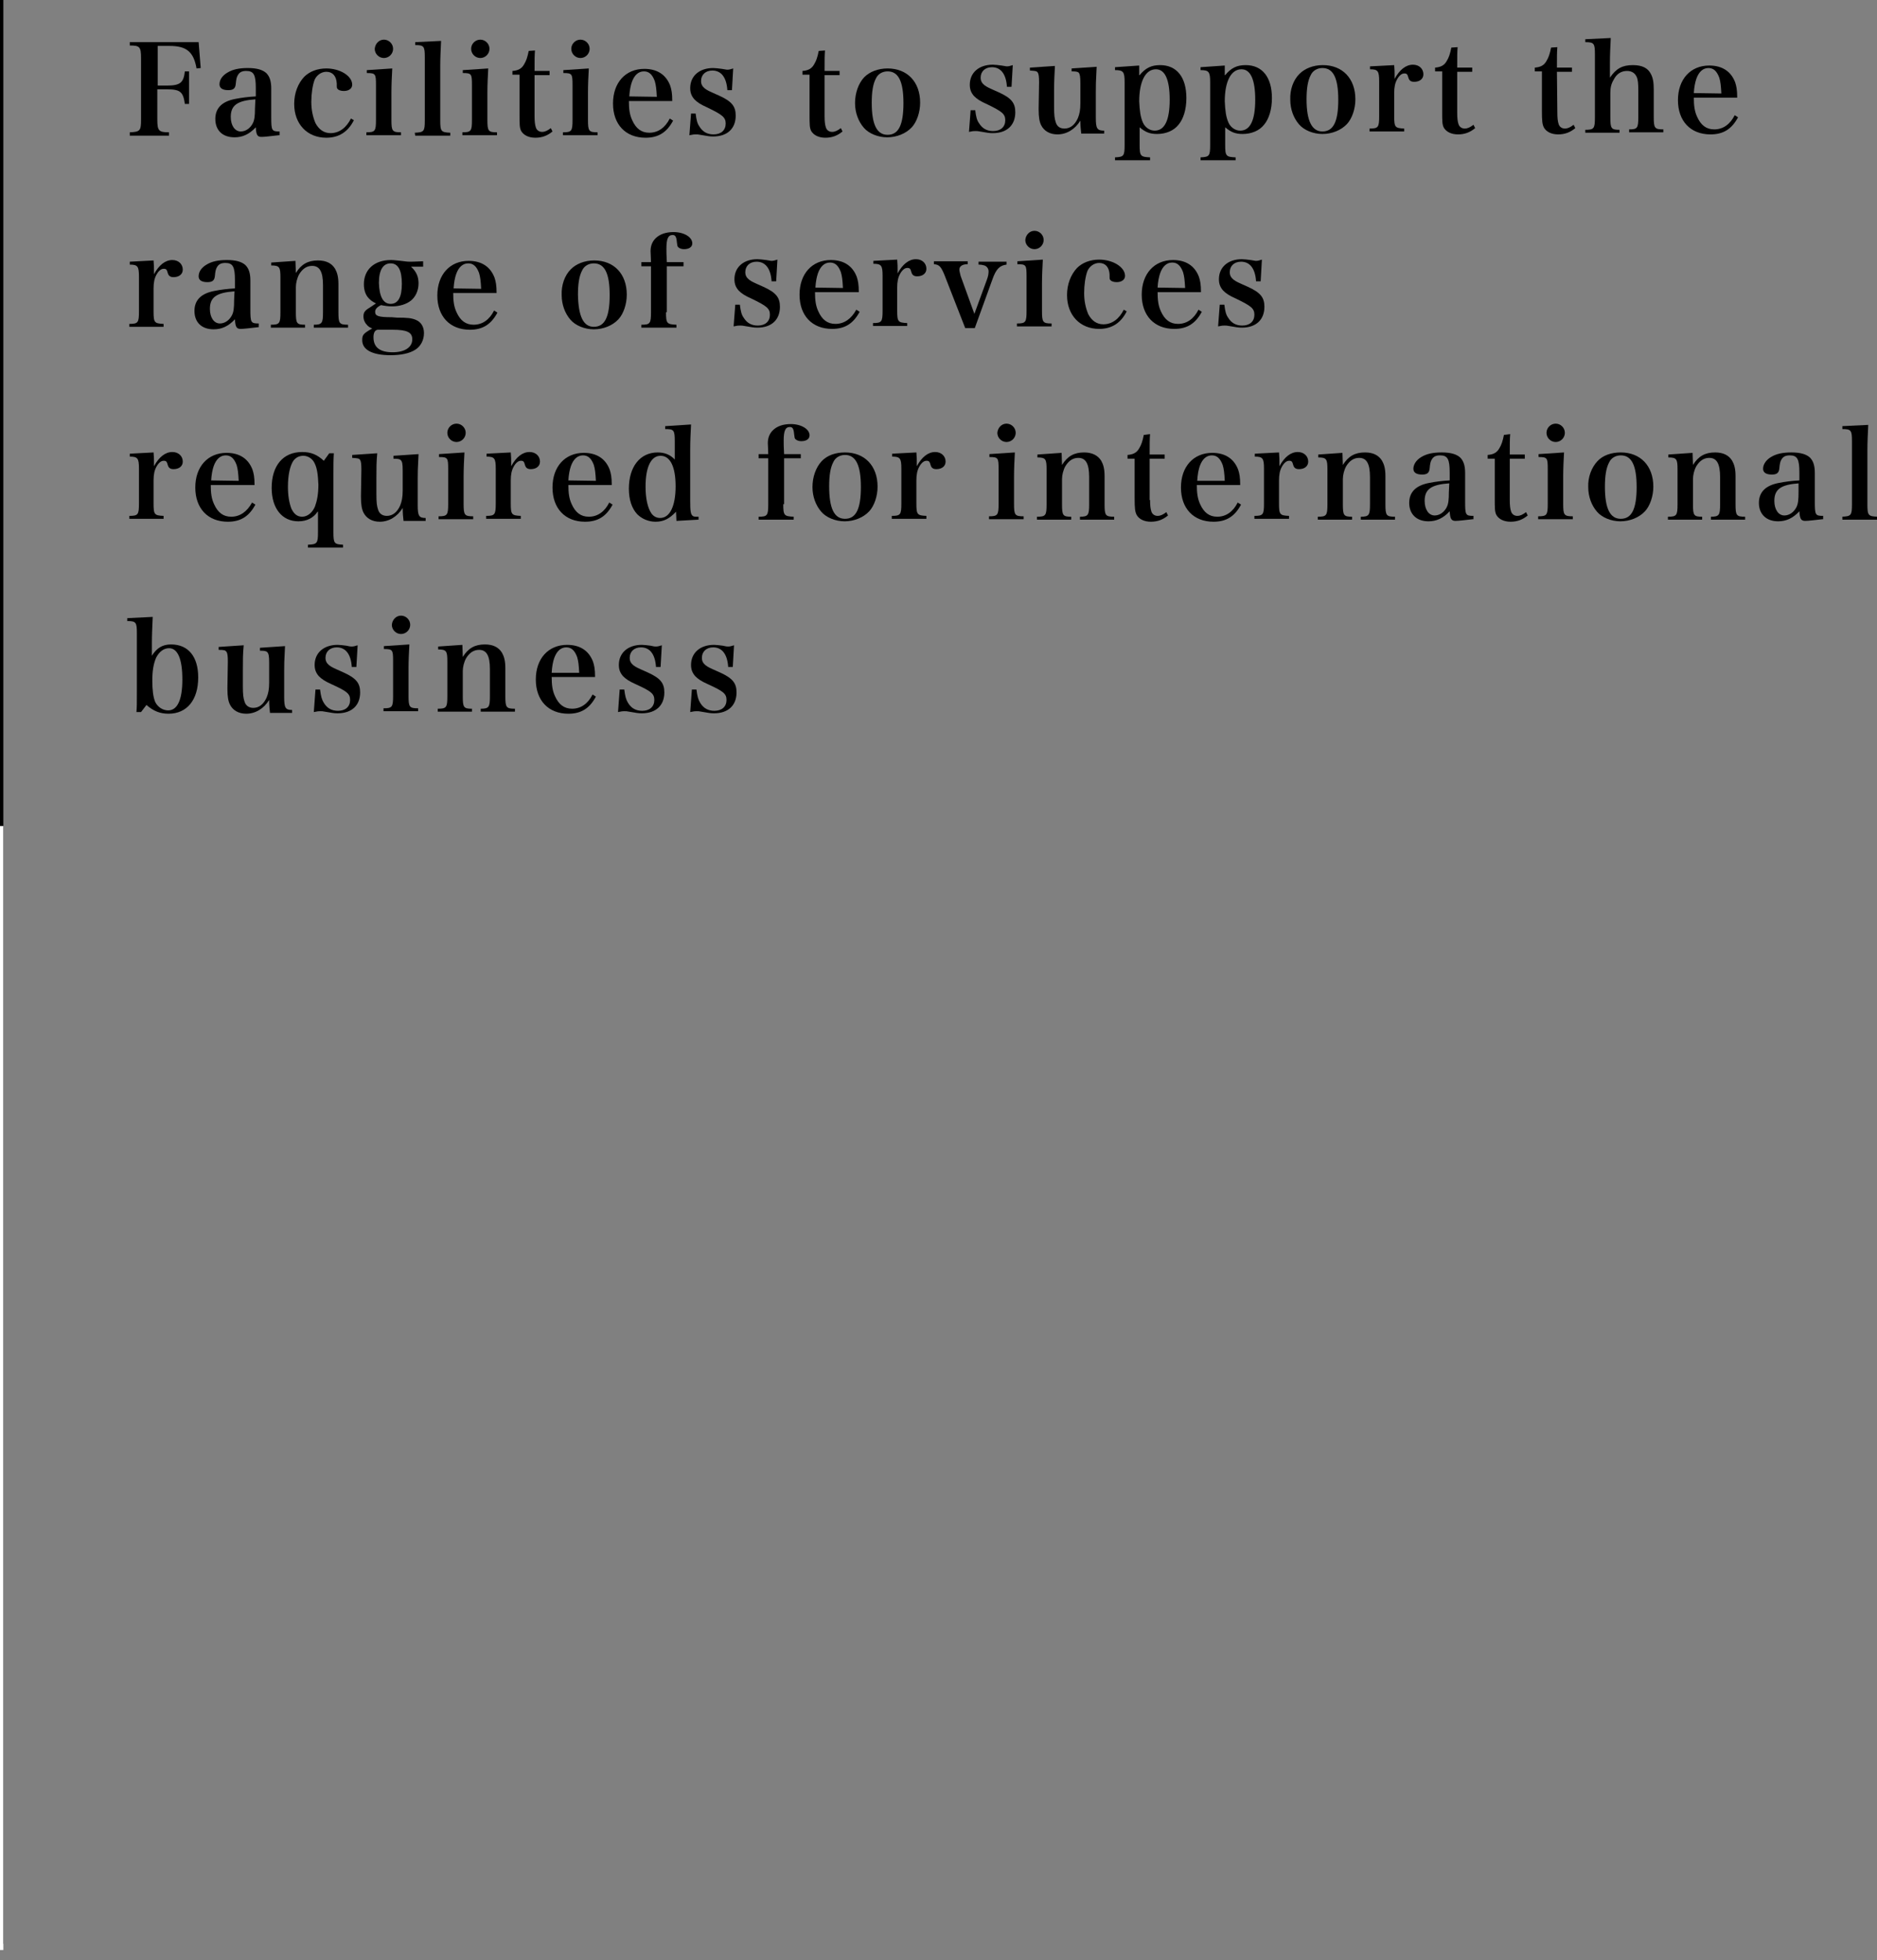 <?xml version="1.0" encoding="utf-8"?>
<!-- Generator: Adobe Illustrator 25.4.6, SVG Export Plug-In . SVG Version: 6.00 Build 0)  -->
<svg version="1.1" id="レイヤー_1" xmlns="http://www.w3.org/2000/svg" xmlns:xlink="http://www.w3.org/1999/xlink" x="0px"
	 y="0px" viewBox="0 0 449.8 469.6" style="enable-background:new 0 0 449.8 469.6;" xml:space="preserve">
<rect x="0" y="0" width="449.8" height="469.6" fill="#808080" stroke="none"/>
<style type="text/css">
	.st0{fill:none;}
	.st1{fill:#FFFFFF;}
</style>
<g>
	<g>
		<line class="st0" x1="0.4" y1="0" x2="0.4" y2="465.7"/>
		<rect width="0.8" height="465.7"/>
	</g>
	<g>
		<line class="st0" x1="0.4" y1="197.9" x2="0.4" y2="467.2"/>
		<rect y="197.9" class="st1" width="0.8" height="269.3"/>
	</g>
</g>
<path d="M37.7,28.6c0,2.7,0.3,3.1,2.8,3.1v0.8h-9.4v-0.8c2.5-0.1,2.7-0.4,2.7-3.1V14c0-2.8-0.3-3.1-2.7-3.1v-0.8h16.5l0.5,6.2
	l-1,0.1c-0.7-4-2.4-5.4-6.5-5.4h-2.8v9.5H40c3.2,0,4-0.7,4.3-3.4h1v7.8h-1c-0.4-2.9-1.1-3.5-4.3-3.5h-2.3V28.6z"/>
<path d="M66.8,32.4c-1.8,0.2-3.4,0.4-4.1,0.4c-1,0-1.3-0.4-1.4-2.3c-1.6,1.7-3.2,2.4-5.1,2.4c-2.9,0-4.6-1.7-4.6-4.4
	c0-2.6,1.6-4.2,4.8-4.8c1.5-0.3,3.1-0.5,4.9-0.6v-2c0-3.2-0.5-4.1-2.3-4.1c-1,0-1.6,0.3-2,1c-0.3,0.5-0.4,1-0.5,2.1
	s-0.6,1.5-1.8,1.5c-1.4,0-2.1-0.5-2.1-1.4c0-1.1,0.7-2.1,1.9-2.8c1.3-0.8,2.9-1.1,4.9-1.1c2.1,0,3.5,0.4,4.4,1.2
	c0.8,0.8,1.2,1.9,1.2,3.7v2.6v2.6c0,0.8,0,1.4,0,1.6c0,3.3,0.1,3.5,2,3.5v0.9L66.8,32.4L66.8,32.4z M61.2,23.8
	c-4.3,0.3-5.9,1.4-5.9,4.2c0,2.1,1,3.5,2.4,3.5c1.2,0,2.3-0.8,2.9-2c0.4-0.8,0.5-1.8,0.5-3.5L61.2,23.8L61.2,23.8z"/>
<path d="M84.8,28.8c-1.4,2.8-3.6,4.2-6.6,4.2c-4.6,0-7.7-3.3-7.7-8.1c0-2.6,0.9-4.9,2.4-6.5c1.3-1.3,3.2-2,5.3-2
	c3.3,0,6.2,1.8,6.2,3.9c0,0.9-0.8,1.5-2,1.5c-0.7,0-1.3-0.2-1.5-0.5c-0.2-0.2-0.2-0.2-0.2-1.3c-0.1-1.8-1-2.8-2.5-2.8
	c-1.2,0-2.3,0.8-2.8,1.9c-0.5,1.3-0.8,3.4-0.8,5.3c0,2,0.4,3.7,1,5.1c0.8,1.5,2,2.4,3.6,2.4c2.1,0,3.8-1.3,4.9-3.5L84.8,28.8z"/>
<path d="M94,16.4c-0.1,1.8-0.2,3.9-0.2,5.8v6.5c0,2.7,0.2,3,2.3,3v0.7h-8.3v-0.7c2.1,0,2.3-0.3,2.3-3v-8.3c0-2.7-0.1-2.9-2.2-2.9
	v-0.7L94,16.4z M92,9.5c1.2,0,2.2,1,2.2,2.2s-1,2.2-2.2,2.2s-2.2-1-2.2-2.2C89.9,10.5,90.8,9.5,92,9.5z"/>
<path d="M99.4,31.8c2.2-0.1,2.4-0.3,2.4-3V13.7c0-2.6-0.2-2.9-2.3-2.9v-0.7l6.2-0.3c-0.1,2.2-0.2,4.1-0.2,6.1v12.9
	c0,2.7,0.2,2.9,2.4,3v0.7h-8.4L99.4,31.8L99.4,31.8z"/>
<path d="M117,16.4c-0.1,1.8-0.2,3.9-0.2,5.8v6.5c0,2.7,0.2,3,2.3,3v0.7h-8.3v-0.7c2.1,0,2.3-0.3,2.3-3v-8.3c0-2.7-0.1-2.9-2.2-2.9
	v-0.7L117,16.4z M115.1,9.5c1.2,0,2.2,1,2.2,2.2s-1,2.2-2.2,2.2s-2.2-1-2.2-2.2S113.9,9.5,115.1,9.5z"/>
<path d="M128.1,27.8c0,1.3,0.1,2.1,0.3,2.7c0.2,0.7,0.8,1.1,1.5,1.1s1.3-0.3,2.1-0.9l0.4,0.8c-1.2,1-2.5,1.5-4.1,1.5
	c-1.6,0-2.8-0.6-3.4-1.6c-0.4-0.8-0.4-1.5-0.4-4.1v-9.4h-1.7V17c1.3-0.1,2.2-0.5,2.8-1.6c0.5-0.8,0.8-1.7,1.1-3.2l1.5-0.1
	c-0.1,1.2-0.1,2.2-0.1,4.9h3.6v1h-3.6V27.8z"/>
<path d="M141.1,16.4c-0.1,1.8-0.2,3.9-0.2,5.8v6.5c0,2.7,0.2,3,2.3,3v0.7h-8.3v-0.7c2.1,0,2.3-0.3,2.3-3v-8.3c0-2.7-0.1-2.9-2.2-2.9
	v-0.7L141.1,16.4z M139.1,9.5c1.2,0,2.2,1,2.2,2.2s-1,2.2-2.2,2.2s-2.2-1-2.2-2.2C136.9,10.5,137.9,9.5,139.1,9.5z"/>
<path d="M150.7,24c0,2.2,0.2,3.5,0.8,4.8c0.9,2,2.2,3,4.1,3c2.1,0,3.8-1.2,4.9-3.4l0.8,0.5c-1.5,2.8-3.5,4.1-6.6,4.1
	c-4.8,0-7.8-3.2-7.8-8.2s3-8.3,7.5-8.3c3.1,0,5.2,1.4,6.2,4c0.3,0.9,0.5,1.8,0.5,3.7h-10.4V24z M157.4,23.2
	c-0.1-1.9-0.2-2.8-0.5-3.8c-0.6-1.6-1.4-2.3-2.6-2.3c-1.3,0-2.3,0.9-2.9,2.6c-0.3,0.9-0.5,1.9-0.6,3.4L157.4,23.2L157.4,23.2z"/>
<path d="M165.6,27.2h1.1c0.2,1.6,0.4,2.4,0.9,3.1c0.8,1.3,1.9,1.9,3.4,1.9c1.8,0,2.9-1,2.9-2.6c0-1.5-0.8-2.1-4.3-3.8
	c-1.8-0.8-2.5-1.3-3.2-2c-0.7-0.8-1-1.6-1-2.7c0-2.9,2.2-4.8,5.5-4.8c0.5,0,1.3,0.1,2.1,0.2s1,0.2,1.3,0.2c0.4,0,0.8-0.1,1.4-0.3
	l-0.3,5.2h-1.1c-0.2-3.1-1.5-4.7-3.6-4.7c-1.6,0-2.7,1-2.7,2.5c0,0.8,0.3,1.3,0.9,1.8c0.7,0.5,0.7,0.5,3.4,1.7c3.1,1.4,4,2.6,4,4.8
	c0,3.1-2,5-5.4,5c-0.9,0-1.3-0.1-3.1-0.4c-0.4-0.1-0.7-0.1-1.1-0.1c-0.4,0-0.5,0-1.5,0.2L165.6,27.2z"/>
<path d="M197.6,27.8c0,1.3,0.1,2.1,0.3,2.7c0.2,0.7,0.8,1.1,1.5,1.1s1.3-0.3,2.1-0.9l0.4,0.8c-1.2,1-2.5,1.5-4.1,1.5
	s-2.8-0.6-3.4-1.6c-0.4-0.8-0.4-1.5-0.4-4.1v-9.4h-1.7V17c1.3-0.1,2.2-0.5,2.8-1.6c0.5-0.8,0.8-1.7,1.1-3.2l1.5-0.1
	c-0.1,1.2-0.1,2.2-0.1,4.9h3.6v1h-3.6L197.6,27.8L197.6,27.8z"/>
<path d="M207.1,18.5c1.3-1.3,3.3-2.1,5.6-2.1c4.7,0,7.8,3.2,7.8,8.2c0,2.3-0.8,4.6-2,5.9c-1.4,1.5-3.6,2.4-5.9,2.4
	c-2.2,0-4.4-0.9-5.6-2.3c-1.3-1.5-2.1-3.6-2.1-5.9C204.9,22.3,205.7,20,207.1,18.5z M212.7,32.3c2.6,0,3.8-2.3,3.8-7.6
	c0-5.2-1.2-7.6-3.8-7.6c-1.2,0-2.3,0.6-2.8,1.7c-0.7,1.3-1,3.2-1,5.8C208.9,29.8,210.1,32.3,212.7,32.3z"/>
<path d="M232.6,26.4h1.1c0.2,1.6,0.4,2.4,0.9,3.1c0.8,1.3,1.9,1.9,3.4,1.9c1.8,0,2.9-1,2.9-2.6c0-1.5-0.8-2.1-4.3-3.8
	c-1.8-0.8-2.5-1.3-3.2-2c-0.7-0.8-1-1.6-1-2.7c0-2.9,2.2-4.8,5.5-4.8c0.5,0,1.3,0.1,2.1,0.2s1,0.2,1.3,0.2c0.4,0,0.8-0.1,1.4-0.3
	l-0.3,5.2h-1.1c-0.2-3.1-1.5-4.7-3.6-4.7c-1.6,0-2.7,1-2.7,2.5c0,0.8,0.3,1.3,0.9,1.8c0.7,0.5,0.7,0.5,3.4,1.7c3.1,1.4,4,2.6,4,4.8
	c0,3.1-2,5-5.4,5c-0.9,0-1.3-0.1-3.1-0.4c-0.4-0.1-0.7-0.1-1.1-0.1c-0.5,0-0.5,0-1.5,0.2L232.6,26.4z"/>
<path d="M259.1,32c-0.1-0.8-0.2-1.9-0.2-3.1c-1.3,2.1-3.3,3.3-5.5,3.3c-1.8,0-3.2-0.8-3.9-2.2c-0.4-0.8-0.6-1.9-0.6-3.7v-0.4
	l0.1-6.1c0-0.1,0-0.1,0-0.2c0-1.2-0.1-1.9-0.3-2.2c-0.3-0.4-0.5-0.4-1.9-0.5v-0.7l6-0.4c-0.1,2.2-0.2,3.3-0.2,6V25
	c0,0.2,0,0.5,0,0.6c0,2,0.1,2.8,0.4,3.7c0.3,1,1,1.5,2.1,1.5c1.4,0,2.5-0.9,3.2-2.5c0.4-1,0.6-1.9,0.6-3.6V20c0-1.6-0.1-2.2-0.4-2.6
	c-0.3-0.2-0.5-0.3-1.7-0.3v-0.7l6-0.4c-0.2,4.1-0.2,4.1-0.2,6v6.2c0,2.6,0.3,3.1,2,3.1V32H259.1z"/>
<path d="M273.1,18c1.4-1.7,2.8-2.4,4.9-2.4c4,0,6.3,2.9,6.3,7.9c0,2.7-0.7,5-1.9,6.4c-1.1,1.4-3,2.2-5.1,2.2c-1.7,0-2.8-0.4-4.2-1.6
	v4.2c0,2.7,0.2,2.9,2.5,3v0.7h-8.4v-0.7c2.1-0.1,2.3-0.3,2.3-3v-15c0-2.5-0.3-2.9-2.3-2.9v-0.7l5.8-0.4V18H273.1z M273.9,29.4
	c0.5,1.1,1.6,1.9,2.8,1.9c2.4,0,3.6-2.5,3.6-7.4c0-4.8-1.1-7.3-3.3-7.3c-2.5,0-4,2.9-4,7.7C273.1,26.5,273.3,28.1,273.9,29.4z"/>
<path d="M293.6,18c1.4-1.7,2.8-2.4,4.9-2.4c4,0,6.3,2.9,6.3,7.9c0,2.7-0.7,5-1.9,6.4c-1.1,1.4-3,2.2-5.1,2.2c-1.7,0-2.8-0.4-4.2-1.6
	v4.2c0,2.7,0.2,2.9,2.5,3v0.7h-8.4v-0.7c2.1-0.1,2.3-0.3,2.3-3v-15c0-2.5-0.3-2.9-2.3-2.9v-0.7l5.8-0.4V18H293.6z M294.4,29.4
	c0.5,1.1,1.6,1.9,2.8,1.9c2.4,0,3.6-2.5,3.6-7.4c0-4.8-1.1-7.3-3.3-7.3c-2.5,0-4,2.9-4,7.7C293.6,26.5,293.8,28.1,294.4,29.4z"/>
<path d="M311.4,17.7c1.3-1.3,3.3-2.1,5.6-2.1c4.7,0,7.8,3.2,7.8,8.2c0,2.3-0.8,4.6-2,5.9c-1.4,1.5-3.6,2.4-5.9,2.4
	c-2.2,0-4.4-0.9-5.6-2.3c-1.3-1.5-2.1-3.6-2.1-5.9C309.1,21.5,309.9,19.2,311.4,17.7z M316.9,31.5c2.6,0,3.8-2.3,3.8-7.6
	c0-5.2-1.2-7.6-3.8-7.6c-1.2,0-2.3,0.6-2.8,1.7c-0.7,1.3-1,3.2-1,5.8C313.1,29,314.4,31.5,316.9,31.5z"/>
<path d="M334.1,15.6c0.1,1.1,0.1,1.8,0.1,2.4c0,0.2,0,0.5,0,0.9c1.2-2.2,2.7-3.4,4.4-3.4c1.5,0,2.5,1,2.5,2.3c0,1.1-0.9,1.8-2.2,1.8
	c-0.8,0-1.2-0.3-1.4-1c-0.2-0.8-0.4-1-0.9-1c0,0,0,0-0.1,0c-0.6,0-1.2,0.5-1.7,1.4s-0.7,1.9-0.7,3.3v5.5c0,2.7,0.2,2.9,2.4,3v0.7
	h-8.3v-0.7c2.1,0,2.3-0.3,2.3-3v-8.3c0-2.5-0.3-2.9-2.2-2.9v-0.7L334.1,15.6z"/>
<path d="M349.2,27c0,1.3,0.1,2.1,0.3,2.7c0.2,0.7,0.8,1.1,1.5,1.1s1.3-0.3,2.1-0.9l0.4,0.8c-1.2,1-2.5,1.5-4.1,1.5s-2.8-0.6-3.4-1.6
	c-0.4-0.8-0.4-1.5-0.4-4.1v-9.4h-1.7v-0.9c1.3-0.1,2.2-0.5,2.8-1.6c0.5-0.8,0.8-1.7,1.1-3.2l1.5-0.1c-0.1,1.2-0.1,2.2-0.1,4.9h3.6v1
	h-3.6L349.2,27L349.2,27z"/>
<path d="M373.2,27c0,1.3,0.1,2.1,0.3,2.7c0.2,0.7,0.8,1.1,1.5,1.1s1.3-0.3,2.1-0.9l0.4,0.8c-1.2,1-2.5,1.5-4.1,1.5s-2.8-0.6-3.4-1.6
	c-0.4-0.8-0.5-1.5-0.5-4.1v-9.4h-1.7v-0.9c1.3-0.1,2.2-0.5,2.8-1.6c0.5-0.8,0.8-1.7,1.1-3.2l1.5-0.1c-0.1,1.2-0.1,2.2-0.1,4.9h3.6v1
	h-3.6L373.2,27L373.2,27z"/>
<path d="M385.8,18.6c1.5-2.2,3-3,5.5-3c2.2,0,3.6,0.7,4.3,2.1c0.5,0.9,0.7,2,0.7,3.7V28c0,2.7,0.2,3,2.3,3v0.7h-8.2V31
	c2,0,2.2-0.3,2.2-3v-6.4c0-1.6-0.1-2.6-0.4-3.2c-0.4-0.9-1.2-1.4-2.3-1.4c-1.4,0-2.5,0.7-3.2,2.1c-0.6,1-0.8,1.9-0.8,3.2v5.8
	c0,2.7,0.2,3,2.2,3v0.7h-8.2v-0.7c2.1,0,2.3-0.3,2.3-3V13c0-2.6-0.2-2.9-2.3-2.9V9.4l6.1-0.3c-0.1,2.3-0.2,3.8-0.2,6.1V18.6
	L385.8,18.6z"/>
<path d="M405.9,23.2c0,2.2,0.2,3.5,0.8,4.8c0.9,2,2.2,3,4.1,3c2.1,0,3.8-1.2,4.9-3.4l0.8,0.5c-1.5,2.8-3.5,4.1-6.6,4.1
	c-4.8,0-7.8-3.2-7.8-8.2s3-8.3,7.5-8.3c3.1,0,5.2,1.4,6.2,4c0.3,0.9,0.5,1.8,0.5,3.7h-10.4V23.2z M412.5,22.4
	c-0.1-1.9-0.2-2.8-0.5-3.8c-0.6-1.6-1.4-2.3-2.6-2.3c-1.3,0-2.3,0.9-2.9,2.6c-0.3,0.9-0.5,1.9-0.6,3.4L412.5,22.4L412.5,22.4z"/>
<path d="M36.8,62.4c0.1,1.1,0.1,1.8,0.1,2.4c0,0.2,0,0.5,0,0.9c1.2-2.2,2.7-3.4,4.4-3.4c1.5,0,2.5,1,2.5,2.3c0,1.1-0.9,1.8-2.2,1.8
	c-0.8,0-1.2-0.3-1.4-1c-0.2-0.8-0.4-1-0.9-1c0,0,0,0-0.1,0c-0.6,0-1.2,0.5-1.7,1.4s-0.7,1.9-0.7,3.3v5.5c0,2.7,0.2,2.9,2.4,3v0.7H31
	v-0.7c2.1,0,2.3-0.3,2.3-3v-8.3c0-2.5-0.3-2.9-2.2-2.9v-0.7L36.8,62.4z"/>
<path d="M61.8,78.4c-1.8,0.2-3.4,0.4-4.1,0.4c-1,0-1.3-0.4-1.4-2.3c-1.6,1.7-3.2,2.4-5.1,2.4c-2.9,0-4.6-1.7-4.6-4.4
	c0-2.6,1.6-4.2,4.8-4.8c1.5-0.3,3.1-0.5,4.9-0.6v-2c0-3.2-0.5-4.1-2.3-4.1c-1,0-1.6,0.3-2,1c-0.3,0.5-0.4,1-0.5,2.1
	s-0.6,1.5-1.8,1.5c-1.4,0-2.1-0.5-2.1-1.4c0-1.1,0.7-2.1,1.9-2.8c1.3-0.8,2.9-1.1,4.9-1.1c2.1,0,3.5,0.4,4.4,1.2
	c0.8,0.8,1.2,1.9,1.2,3.7v2.6v2.6c0,0.8,0,1.4,0,1.6c0,3.3,0.1,3.5,2,3.5v0.9L61.8,78.4L61.8,78.4z M56.2,69.8
	c-4.3,0.3-5.9,1.4-5.9,4.2c0,2.1,1,3.5,2.4,3.5c1.2,0,2.3-0.8,2.9-2c0.4-0.8,0.5-1.8,0.5-3.5L56.2,69.8L56.2,69.8z"/>
<path d="M70.9,65.4c1.3-2.1,2.9-3,5.3-3c2,0,3.3,0.7,4.1,2c0.5,0.9,0.8,1.9,0.8,3.7v6.7c0,2.7,0.2,3,2.3,3v0.7h-8.2v-0.7
	c2,0,2.2-0.4,2.2-3v-6.5c0-3.2-0.8-4.6-2.6-4.6c-1.3,0-2.3,0.7-3.1,2c-0.5,0.9-0.8,2.1-0.8,3.1v6c0,2.7,0.2,3,2.2,3v0.7h-8.2v-0.7
	c2.1,0,2.3-0.3,2.3-3v-8.3c0-2.5-0.2-2.9-2.2-2.9v-0.7l5.8-0.4L70.9,65.4z"/>
<path d="M95.1,76.1c2.6,0,3.6,0.1,4.7,0.6s1.8,1.6,1.8,3.1c0,1.7-0.8,3.2-2.1,4c-1.4,0.9-3.5,1.3-5.9,1.3c-4.4,0-6.8-1.3-6.8-3.6
	c0-1.3,0.3-1.6,2.4-2.8c-0.7-0.3-1-0.5-1.3-0.9c-0.5-0.5-0.8-1.2-0.8-2c0-0.9,0.3-1.4,1.5-2.1l1.5-1c-1-0.5-1.3-0.8-1.7-1.2
	c-0.8-0.8-1.2-2-1.2-3.4c0-3.5,2.5-5.8,6.5-5.8c0.7,0,1.3,0.1,2.4,0.2c1,0.1,1.3,0.2,2.1,0.2c0.1,0,1.1,0,3.2-0.1v1.3h-2.9
	c1.3,1.2,1.8,2.4,1.8,4c0,1.7-0.7,3.2-1.8,4.1s-2.8,1.4-4.5,1.4c-0.9,0-1.7-0.1-2.7-0.3c-1,0.5-1.4,1-1.4,1.6c0,1,0.7,1.3,4,1.3
	L95.1,76.1L95.1,76.1z M90.5,79c-0.7,0.1-1,0.8-1,1.8c0,2.4,1.5,3.6,4.6,3.6c2.9,0,4.7-1.2,4.7-3.1c0-1.7-1.3-2.3-4.7-2.3H90.5z
	 M93.6,72.8c1.8,0,2.7-1.6,2.7-4.8c0-3.3-0.9-4.9-2.7-4.9s-2.8,1.6-2.8,4.7C90.9,71,91.8,72.8,93.6,72.8z"/>
<path d="M108.6,70c0,2.2,0.2,3.5,0.8,4.8c0.9,2,2.2,3,4.1,3c2.1,0,3.8-1.2,4.9-3.4l0.8,0.5c-1.5,2.8-3.5,4.1-6.6,4.1
	c-4.8,0-7.8-3.2-7.8-8.2s3-8.3,7.5-8.3c3.1,0,5.2,1.4,6.2,4c0.3,0.9,0.5,1.8,0.5,3.7h-10.4V70z M115.3,69.2
	c-0.1-1.9-0.2-2.8-0.5-3.8c-0.6-1.6-1.4-2.3-2.6-2.3c-1.3,0-2.3,0.9-2.9,2.6c-0.3,0.9-0.5,1.9-0.6,3.4L115.3,69.2L115.3,69.2z"/>
<path d="M136.8,64.5c1.3-1.3,3.3-2.1,5.6-2.1c4.7,0,7.8,3.2,7.8,8.2c0,2.3-0.8,4.6-2,5.9c-1.4,1.5-3.6,2.4-5.9,2.4
	c-2.2,0-4.4-0.9-5.6-2.3c-1.3-1.5-2.1-3.6-2.1-5.9C134.5,68.3,135.3,66,136.8,64.5z M142.3,78.3c2.6,0,3.8-2.3,3.8-7.6
	c0-5.2-1.2-7.6-3.8-7.6c-1.2,0-2.3,0.6-2.8,1.7c-0.7,1.3-1,3.2-1,5.8C138.6,75.8,139.8,78.3,142.3,78.3z"/>
<path d="M159.6,74.8c0,2.7,0.2,2.9,2.5,3v0.7h-8.4v-0.7c2.1,0,2.3-0.3,2.3-3v-11h-2.3v-1h2.3c0-1-0.1-2.1-0.1-2.6
	c0-1.3,0.4-2.3,1.2-3.1c1-1,2.5-1.5,4.3-1.5c2.5,0,4.5,1.2,4.5,2.7c0,0.9-0.8,1.4-2,1.4c-0.6,0-1.1-0.2-1.4-0.5
	c-0.2-0.2-0.2-0.5-0.3-1.2c-0.1-1.3-0.4-1.7-1-1.7c-1.1,0-1.5,0.9-1.5,3.3c0,0.6,0,1.5,0.1,3.2h4v1h-4v11
	C159.8,74.8,159.6,74.8,159.6,74.8z"/>
<path d="M176.2,73h1.1c0.2,1.6,0.4,2.4,0.9,3.1c0.8,1.3,1.9,1.9,3.4,1.9c1.8,0,2.9-1,2.9-2.6c0-1.5-0.8-2.1-4.3-3.8
	c-1.8-0.8-2.5-1.3-3.2-2c-0.7-0.8-1-1.6-1-2.7c0-2.9,2.2-4.8,5.5-4.8c0.5,0,1.3,0.1,2.1,0.2s1,0.2,1.3,0.2c0.4,0,0.8-0.1,1.4-0.3
	l-0.3,5.2h-1.1c-0.2-3.1-1.5-4.7-3.6-4.7c-1.6,0-2.7,1-2.7,2.5c0,0.8,0.3,1.3,0.9,1.8c0.7,0.5,0.7,0.5,3.4,1.7c3.1,1.4,4,2.6,4,4.8
	c0,3.1-2,5-5.4,5c-0.9,0-1.3-0.1-3.1-0.4c-0.4-0.1-0.7-0.1-1.1-0.1c-0.5,0-0.5,0-1.5,0.2L176.2,73z"/>
<path d="M195.3,69.8c0,2.2,0.2,3.5,0.8,4.8c0.9,2,2.2,3,4.1,3c2.1,0,3.8-1.2,5-3.4l0.8,0.5c-1.5,2.8-3.5,4.1-6.6,4.1
	c-4.8,0-7.8-3.2-7.8-8.2s3-8.3,7.5-8.3c3.1,0,5.2,1.4,6.2,4c0.3,0.9,0.5,1.8,0.5,3.7h-10.5V69.8z M202,69c-0.1-1.9-0.2-2.8-0.5-3.8
	c-0.6-1.6-1.4-2.3-2.6-2.3c-1.3,0-2.3,0.9-2.9,2.6c-0.3,0.9-0.5,1.9-0.6,3.4L202,69L202,69z"/>
<path d="M215,62.2c0.1,1.1,0.1,1.8,0.1,2.4c0,0.2,0,0.5,0,0.9c1.2-2.2,2.7-3.4,4.4-3.4c1.5,0,2.5,1,2.5,2.3c0,1.1-0.9,1.8-2.2,1.8
	c-0.8,0-1.2-0.3-1.4-1c-0.2-0.8-0.4-1-0.9-1c0,0,0,0-0.1,0c-0.6,0-1.2,0.5-1.7,1.4s-0.7,1.9-0.7,3.3v5.5c0,2.7,0.2,2.9,2.4,3v0.7
	h-8.2v-0.7c2.1,0,2.3-0.3,2.3-3v-8.3c0-2.5-0.3-2.9-2.2-2.9v-0.7L215,62.2z"/>
<path d="M236.5,67c0.3-0.8,0.4-1.4,0.4-2s-0.4-1.2-1-1.4c-0.4-0.1-0.7-0.2-1.4-0.2v-0.7h6.7v0.7c-1.6,0.2-2.5,1-3.4,3.6l-4.2,11.6
	h-2.3l-5-12.8c-0.8-1.9-1.2-2.4-2.5-2.5v-0.7h8.1v0.7c-1.3,0-2,0.5-2,1.3c0,0.4,0.2,1,0.3,1.5l3.3,9.1L236.5,67z"/>
<path d="M249.9,62.2c-0.1,1.8-0.2,3.9-0.2,5.8v6.5c0,2.7,0.2,3,2.3,3v0.7h-8.3v-0.7c2.1,0,2.3-0.3,2.3-3v-8.3c0-2.7-0.1-2.9-2.2-2.9
	v-0.7L249.9,62.2z M247.9,55.3c1.2,0,2.2,1,2.2,2.2s-1,2.2-2.2,2.2s-2.2-1-2.2-2.2C245.8,56.3,246.7,55.3,247.9,55.3z"/>
<path d="M270,74.6c-1.4,2.8-3.6,4.2-6.6,4.2c-4.6,0-7.7-3.3-7.7-8.1c0-2.6,0.9-4.9,2.4-6.5c1.3-1.3,3.2-2,5.3-2
	c3.3,0,6.2,1.8,6.2,3.9c0,0.9-0.8,1.5-2,1.5c-0.7,0-1.3-0.2-1.5-0.5c-0.2-0.2-0.2-0.2-0.2-1.3c-0.1-1.8-1-2.8-2.5-2.8
	c-1.2,0-2.3,0.8-2.8,1.9c-0.5,1.3-0.8,3.4-0.8,5.3c0,2,0.4,3.7,1,5.1c0.8,1.5,2,2.4,3.6,2.4c2.1,0,3.8-1.3,4.9-3.5L270,74.6z"/>
<path d="M277.4,69.8c0,2.2,0.2,3.5,0.8,4.8c0.9,2,2.2,3,4.1,3c2.1,0,3.8-1.2,4.9-3.4l0.8,0.5c-1.5,2.8-3.5,4.1-6.6,4.1
	c-4.8,0-7.8-3.2-7.8-8.2s3-8.3,7.5-8.3c3.1,0,5.2,1.4,6.2,4c0.3,0.9,0.5,1.8,0.5,3.7h-10.4V69.8z M284,69c-0.1-1.9-0.2-2.8-0.5-3.8
	c-0.6-1.6-1.4-2.3-2.6-2.3c-1.3,0-2.3,0.9-2.9,2.6c-0.3,0.9-0.5,1.9-0.6,3.4L284,69L284,69z"/>
<path d="M292.3,73h1.1c0.2,1.6,0.4,2.4,0.9,3.1c0.8,1.3,1.9,1.9,3.4,1.9c1.8,0,2.9-1,2.9-2.6c0-1.5-0.8-2.1-4.3-3.8
	c-1.8-0.8-2.5-1.3-3.2-2c-0.7-0.8-1-1.6-1-2.7c0-2.9,2.2-4.8,5.5-4.8c0.5,0,1.3,0.1,2.1,0.2c0.8,0.1,1,0.2,1.3,0.2
	c0.4,0,0.8-0.1,1.4-0.3l-0.3,5.2H301c-0.2-3.1-1.5-4.7-3.6-4.7c-1.6,0-2.7,1-2.7,2.5c0,0.8,0.3,1.3,0.9,1.8c0.7,0.5,0.7,0.5,3.4,1.7
	c3.1,1.4,4,2.6,4,4.8c0,3.1-2,5-5.4,5c-0.9,0-1.3-0.1-3.1-0.4c-0.4-0.1-0.7-0.1-1.1-0.1s-0.5,0-1.5,0.2L292.3,73z"/>
<path d="M36.8,108.4c0.1,1.1,0.1,1.8,0.1,2.4c0,0.2,0,0.5,0,0.9c1.2-2.2,2.7-3.4,4.4-3.4c1.5,0,2.5,1,2.5,2.3c0,1.1-0.9,1.8-2.2,1.8
	c-0.8,0-1.2-0.3-1.4-1c-0.2-0.8-0.4-1-0.9-1c0,0,0,0-0.1,0c-0.6,0-1.2,0.5-1.7,1.4s-0.7,1.9-0.7,3.3v5.5c0,2.7,0.2,2.9,2.4,3v0.7H31
	v-0.7c2.1,0,2.3-0.3,2.3-3v-8.3c0-2.5-0.3-2.9-2.2-2.9v-0.7L36.8,108.4z"/>
<path d="M50.5,116c0,2.2,0.2,3.5,0.8,4.8c0.9,2,2.2,3,4.1,3c2.1,0,3.8-1.2,5-3.4l0.8,0.5c-1.5,2.8-3.5,4.1-6.6,4.1
	c-4.8,0-7.8-3.2-7.8-8.2s3-8.3,7.5-8.3c3.1,0,5.2,1.4,6.2,4c0.3,0.9,0.5,1.8,0.5,3.7H50.5V116z M57.2,115.2
	c-0.1-1.9-0.2-2.8-0.5-3.8c-0.6-1.6-1.4-2.3-2.6-2.3c-1.3,0-2.3,0.9-2.9,2.6c-0.3,0.9-0.5,1.9-0.6,3.4L57.2,115.2L57.2,115.2z"/>
<path d="M76.1,122.6c-1,1.5-2.6,2.3-4.6,2.3c-3.9,0-6.4-3.1-6.4-8c0-5.3,2.7-8.6,7.3-8.6c2.1,0,3.6,0.6,5.2,2.1l1.3-1.8H80
	c-0.1,1.5-0.1,3-0.1,4.9v14c0,2.7,0.2,2.9,2.3,3v0.7h-8.4v-0.7c2.2-0.1,2.4-0.3,2.4-3v-4.9H76.1z M75.4,111
	c-0.5-1.1-1.6-1.8-2.7-1.8c-1,0-1.8,0.4-2.4,1.2c-0.8,1.2-1.3,3.4-1.3,6.2c0,2.2,0.3,3.8,0.8,5.2c0.6,1.3,1.4,2,2.6,2
	c1.3,0,2.5-1,3.1-2.5c0.5-1.4,0.8-3,0.8-5.2C76.2,113.8,76,112.2,75.4,111z"/>
<path d="M96.7,124.8c-0.1-0.8-0.2-1.9-0.2-3.1c-1.3,2.1-3.3,3.3-5.5,3.3c-1.8,0-3.2-0.8-3.9-2.2c-0.4-0.8-0.6-1.9-0.6-3.7v-0.4
	l0.1-6.1c0-0.1,0-0.2,0-0.2c0-1.2-0.1-1.9-0.3-2.2c-0.3-0.4-0.5-0.4-1.9-0.5V109l6-0.4c-0.2,2.2-0.2,3.3-0.2,6v3.2
	c0,0.2,0,0.5,0,0.6c0,2,0.1,2.8,0.4,3.7c0.3,1,1.1,1.5,2.1,1.5c1.4,0,2.5-0.9,3.2-2.5c0.4-1,0.6-2,0.6-3.6v-4.7
	c0-1.7-0.1-2.2-0.5-2.6c-0.3-0.2-0.5-0.3-1.7-0.3v-0.7l6-0.4c-0.2,4.1-0.2,4.1-0.2,6v6.2c0,2.6,0.3,3.1,1.9,3.1v0.7L96.7,124.8
	L96.7,124.8z"/>
<path d="M111.3,108.4c-0.1,1.8-0.2,3.9-0.2,5.8v6.5c0,2.7,0.2,3,2.3,3v0.7h-8.3v-0.7c2.1,0,2.3-0.3,2.3-3v-8.3
	c0-2.7-0.1-2.9-2.2-2.9v-0.7L111.3,108.4z M109.4,101.5c1.2,0,2.2,1,2.2,2.2s-1,2.2-2.2,2.2s-2.2-1-2.2-2.2
	C107.2,102.5,108.2,101.5,109.4,101.5z"/>
<path d="M122.4,108.4c0.1,1.1,0.1,1.8,0.1,2.4c0,0.2,0,0.5,0,0.9c1.2-2.2,2.7-3.4,4.4-3.4c1.5,0,2.5,1,2.5,2.3
	c0,1.1-0.9,1.8-2.2,1.8c-0.8,0-1.2-0.3-1.4-1c-0.2-0.8-0.4-1-0.9-1c0,0,0,0-0.1,0c-0.6,0-1.2,0.5-1.7,1.4s-0.7,1.9-0.7,3.3v5.5
	c0,2.7,0.2,2.9,2.4,3v0.7h-8.3v-0.7c2.1,0,2.3-0.3,2.3-3v-8.3c0-2.5-0.3-2.9-2.2-2.9v-0.7L122.4,108.4z"/>
<path d="M136.2,116c0,2.2,0.2,3.5,0.8,4.8c0.9,2,2.2,3,4.1,3c2.1,0,3.8-1.2,4.9-3.4l0.8,0.5c-1.5,2.8-3.5,4.1-6.6,4.1
	c-4.8,0-7.8-3.2-7.8-8.2s3-8.3,7.5-8.3c3.1,0,5.2,1.4,6.2,4c0.3,0.9,0.5,1.8,0.5,3.7h-10.4V116z M142.8,115.2
	c-0.1-1.9-0.2-2.8-0.5-3.8c-0.6-1.6-1.4-2.3-2.6-2.3c-1.3,0-2.3,0.9-2.9,2.6c-0.3,0.9-0.5,1.9-0.6,3.4L142.8,115.2L142.8,115.2z"/>
<path d="M165.6,101.7c-0.1,2.2-0.2,3.8-0.2,6.1V120c0,2.4,0.1,3.2,0.6,3.6c0.3,0.2,0.4,0.2,1.4,0.2v0.7l-5.3,0.3l-0.1-2.2
	c-1.5,1.6-2.9,2.4-4.9,2.4c-1.7,0-3.3-0.7-4.4-1.8c-1.3-1.4-2-3.5-2-6.1c0-5.3,2.7-8.7,6.9-8.7c1.6,0,3,0.5,4.1,1.7v-4.3
	c0-2.8-0.2-3-2.3-3v-0.7L165.6,101.7z M158.3,109.2c-2.3,0-3.6,2.7-3.6,7.4c0,2.8,0.5,5.1,1.4,6.4c0.5,0.7,1.2,1.1,2.1,1.1
	c2.3,0,3.7-2.8,3.7-7.6C161.9,111.8,160.6,109.2,158.3,109.2z"/>
<path d="M187.7,120.8c0,2.7,0.2,2.9,2.5,3v0.7h-8.4v-0.7c2.1,0,2.3-0.3,2.3-3v-11h-2.3v-1h2.3c0-1-0.1-2.1-0.1-2.6
	c0-1.3,0.4-2.3,1.2-3.1c1-1,2.5-1.5,4.3-1.5c2.5,0,4.5,1.2,4.5,2.7c0,0.9-0.8,1.4-2,1.4c-0.6,0-1.1-0.2-1.4-0.5
	c-0.2-0.2-0.2-0.5-0.3-1.2c-0.1-1.3-0.4-1.7-1-1.7c-1.1,0-1.5,0.9-1.5,3.3c0,0.6,0,1.5,0.1,3.2h4v1h-4v11L187.7,120.8L187.7,120.8z"
	/>
<path d="M196.9,110.5c1.3-1.4,3.3-2.1,5.6-2.1c4.7,0,7.8,3.2,7.8,8.2c0,2.3-0.8,4.6-2,5.9c-1.4,1.5-3.6,2.4-5.9,2.4
	c-2.2,0-4.4-0.9-5.6-2.3c-1.3-1.5-2.1-3.6-2.1-5.9C194.7,114.3,195.5,112,196.9,110.5z M202.5,124.3c2.6,0,3.8-2.3,3.8-7.6
	c0-5.2-1.2-7.7-3.8-7.7c-1.2,0-2.3,0.6-2.8,1.7c-0.7,1.3-1,3.2-1,5.8C198.7,121.8,199.9,124.3,202.5,124.3z"/>
<path d="M219.6,108.4c0.1,1.1,0.1,1.8,0.1,2.4c0,0.2,0,0.5,0,0.9c1.2-2.2,2.7-3.4,4.4-3.4c1.5,0,2.5,1,2.5,2.3
	c0,1.1-0.9,1.8-2.2,1.8c-0.8,0-1.2-0.3-1.4-1c-0.2-0.8-0.4-1-0.9-1c0,0,0,0-0.1,0c-0.6,0-1.2,0.5-1.7,1.4s-0.7,1.9-0.7,3.3v5.5
	c0,2.7,0.2,2.9,2.4,3v0.7h-8.3v-0.7c2.1,0,2.3-0.3,2.3-3v-8.3c0-2.5-0.3-2.9-2.2-2.9v-0.7L219.6,108.4z"/>
<path d="M243.2,108.4c-0.1,1.8-0.2,3.9-0.2,5.8v6.5c0,2.7,0.2,3,2.3,3v0.7H237v-0.7c2.1,0,2.3-0.3,2.3-3v-8.3c0-2.7-0.1-2.9-2.2-2.9
	v-0.7L243.2,108.4z M241.2,101.5c1.2,0,2.2,1,2.2,2.2s-1,2.2-2.2,2.2s-2.2-1-2.2-2.2C239.1,102.5,240,101.5,241.2,101.5z"/>
<path d="M254.5,111.4c1.3-2.1,2.9-3,5.3-3c1.9,0,3.3,0.7,4.1,2c0.5,0.9,0.8,1.9,0.8,3.7v6.7c0,2.7,0.2,3,2.3,3v0.7h-8.2v-0.7
	c2,0,2.2-0.4,2.2-3v-6.5c0-3.2-0.8-4.6-2.6-4.6c-1.3,0-2.3,0.7-3.1,2c-0.5,0.9-0.8,2.1-0.8,3.1v6c0,2.7,0.2,3,2.2,3v0.7h-8.2v-0.7
	c2.1,0,2.3-0.3,2.3-3v-8.3c0-2.5-0.2-2.9-2.2-2.9v-0.7l5.8-0.4L254.5,111.4z"/>
<path d="M275.6,119.8c0,1.3,0.1,2.1,0.3,2.7c0.2,0.7,0.8,1.1,1.5,1.1s1.3-0.3,2.1-0.9l0.4,0.8c-1.2,1-2.5,1.5-4.1,1.5
	s-2.8-0.6-3.4-1.6c-0.4-0.8-0.5-1.5-0.5-4.1v-9.4h-1.7V109c1.3-0.1,2.2-0.5,2.8-1.6c0.5-0.8,0.8-1.7,1.1-3.2l1.5-0.2
	c-0.1,1.2-0.1,2.2-0.1,4.9h3.6v1h-3.6v9.9L275.6,119.8L275.6,119.8z"/>
<path d="M286.8,116c0,2.2,0.2,3.5,0.8,4.8c0.9,2,2.2,3,4.1,3c2.1,0,3.8-1.2,4.9-3.4l0.8,0.5c-1.5,2.8-3.5,4.1-6.6,4.1
	c-4.8,0-7.8-3.2-7.8-8.2s3-8.3,7.5-8.3c3.1,0,5.2,1.4,6.2,4c0.3,0.9,0.5,1.8,0.5,3.7h-10.4V116z M293.5,115.2
	c-0.1-1.9-0.2-2.8-0.5-3.8c-0.6-1.6-1.4-2.3-2.6-2.3c-1.3,0-2.3,0.9-2.9,2.6c-0.3,0.9-0.5,1.9-0.6,3.5L293.5,115.2L293.5,115.2z"/>
<path d="M306.5,108.4c0.1,1.1,0.1,1.8,0.1,2.4c0,0.2,0,0.5,0,0.9c1.2-2.2,2.7-3.4,4.4-3.4c1.5,0,2.5,1,2.5,2.3
	c0,1.1-0.9,1.8-2.2,1.8c-0.8,0-1.2-0.3-1.4-1c-0.2-0.8-0.4-1-0.9-1c0,0,0,0-0.1,0c-0.6,0-1.2,0.5-1.7,1.4s-0.7,1.9-0.7,3.3v5.5
	c0,2.7,0.2,2.9,2.4,3v0.7h-8.3v-0.7c2.1,0,2.3-0.3,2.3-3v-8.3c0-2.5-0.3-2.9-2.2-2.9v-0.7L306.5,108.4z"/>
<path d="M321.8,111.4c1.3-2.1,2.9-3,5.3-3c2,0,3.3,0.7,4.1,2c0.5,0.9,0.8,1.9,0.8,3.7v6.7c0,2.7,0.2,3,2.3,3v0.7h-8.2v-0.7
	c2,0,2.2-0.4,2.2-3v-6.5c0-3.2-0.8-4.6-2.6-4.6c-1.3,0-2.3,0.7-3.1,2c-0.5,0.9-0.8,2.1-0.8,3.1v6c0,2.7,0.2,3,2.2,3v0.7h-8.2v-0.7
	c2.1,0,2.3-0.3,2.3-3v-8.3c0-2.5-0.2-2.9-2.2-2.9v-0.7l5.8-0.4L321.8,111.4z"/>
<path d="M352.9,124.4c-1.8,0.2-3.4,0.4-4.1,0.4c-1,0-1.3-0.5-1.4-2.3c-1.6,1.7-3.2,2.4-5.1,2.4c-2.8,0-4.6-1.7-4.6-4.4
	c0-2.6,1.6-4.2,4.8-4.8c1.5-0.3,3.1-0.5,4.9-0.6v-1.9c0-3.2-0.5-4.1-2.3-4.1c-1,0-1.6,0.3-2,1c-0.3,0.5-0.4,1-0.5,2.1
	s-0.6,1.5-1.8,1.5c-1.4,0-2.1-0.5-2.1-1.4c0-1,0.7-2.1,1.9-2.8c1.3-0.8,2.9-1.1,4.9-1.1c2.1,0,3.5,0.4,4.4,1.2
	c0.8,0.8,1.2,1.9,1.2,3.7v2.6v2.6c0,0.8,0,1.4,0,1.6c0,3.3,0.1,3.5,2,3.5v0.8L352.9,124.4L352.9,124.4z M347.3,115.8
	c-4.3,0.3-5.9,1.4-5.9,4.2c0,2.1,1,3.5,2.4,3.5c1.2,0,2.3-0.8,2.9-2c0.4-0.8,0.5-1.8,0.5-3.5L347.3,115.8L347.3,115.8z"/>
<path d="M361.8,119.8c0,1.3,0.1,2.1,0.3,2.7c0.2,0.7,0.8,1.1,1.5,1.1s1.3-0.3,2.1-0.9l0.4,0.8c-1.2,1-2.5,1.5-4.1,1.5
	s-2.8-0.6-3.4-1.6c-0.4-0.8-0.4-1.5-0.4-4.1v-9.4h-1.7V109c1.3-0.1,2.2-0.5,2.8-1.6c0.5-0.8,0.8-1.7,1.1-3.2l1.5-0.2
	c-0.1,1.2-0.1,2.2-0.1,4.9h3.6v1h-3.6L361.8,119.8L361.8,119.8z"/>
<path d="M374.8,108.4c-0.1,1.8-0.2,3.9-0.2,5.8v6.5c0,2.7,0.2,3,2.3,3v0.7h-8.3v-0.7c2.1,0,2.3-0.3,2.3-3v-8.3
	c0-2.7-0.1-2.9-2.2-2.9v-0.7L374.8,108.4z M372.8,101.5c1.2,0,2.2,1,2.2,2.2s-1,2.2-2.2,2.2s-2.2-1-2.2-2.2S371.6,101.5,372.8,101.5
	z"/>
<path d="M382.8,110.5c1.3-1.4,3.3-2.1,5.6-2.1c4.7,0,7.8,3.2,7.8,8.2c0,2.3-0.8,4.6-2,5.9c-1.4,1.5-3.6,2.4-5.9,2.4
	c-2.2,0-4.4-0.9-5.6-2.3c-1.3-1.5-2.1-3.6-2.1-5.9C380.5,114.3,381.4,112,382.8,110.5z M388.4,124.3c2.6,0,3.8-2.3,3.8-7.6
	c0-5.2-1.2-7.6-3.8-7.6c-1.2,0-2.3,0.6-2.8,1.7c-0.7,1.3-1,3.2-1,5.8C384.6,121.8,385.8,124.3,388.4,124.3z"/>
<path d="M405.7,111.4c1.3-2.1,2.9-3,5.3-3c2,0,3.3,0.7,4.1,2c0.5,0.9,0.8,1.9,0.8,3.7v6.7c0,2.7,0.2,3,2.3,3v0.7H410v-0.7
	c2,0,2.2-0.4,2.2-3v-6.5c0-3.2-0.8-4.6-2.6-4.6c-1.3,0-2.3,0.7-3.1,2c-0.5,0.9-0.8,2.1-0.8,3.1v6c0,2.7,0.2,3,2.2,3v0.7h-8.2v-0.7
	c2.1,0,2.3-0.3,2.3-3v-8.3c0-2.5-0.2-2.9-2.2-2.9v-0.7l5.8-0.4L405.7,111.4z"/>
<path d="M436.7,124.4c-1.8,0.2-3.4,0.4-4.1,0.4c-1,0-1.3-0.5-1.4-2.3c-1.6,1.7-3.2,2.4-5.1,2.4c-2.8,0-4.6-1.7-4.6-4.4
	c0-2.6,1.6-4.2,4.8-4.8c1.5-0.3,3.1-0.5,4.9-0.6v-1.9c0-3.2-0.5-4.1-2.3-4.1c-1,0-1.6,0.3-2,1c-0.3,0.5-0.4,1-0.5,2.1
	s-0.6,1.5-1.8,1.5c-1.4,0-2.1-0.5-2.1-1.4c0-1,0.7-2.1,1.9-2.8c1.3-0.8,2.9-1.1,4.9-1.1c2.1,0,3.5,0.4,4.4,1.2
	c0.8,0.8,1.2,1.9,1.2,3.7v2.6v2.6c0,0.8,0,1.4,0,1.6c0,3.3,0.1,3.5,2,3.5v0.8L436.7,124.4L436.7,124.4z M431.1,115.8
	c-4.3,0.3-5.9,1.4-5.9,4.2c0,2.1,1,3.5,2.4,3.5c1.2,0,2.3-0.8,2.9-2c0.4-0.8,0.5-1.8,0.5-3.5v-2.2H431.1z"/>
<path d="M441.4,123.8c2.2-0.1,2.4-0.3,2.4-3v-15.1c0-2.6-0.2-2.9-2.3-2.9v-0.7l6.2-0.3c-0.1,2.2-0.2,4.1-0.2,6.1v12.9
	c0,2.7,0.2,2.9,2.4,3v0.7h-8.4v-0.7H441.4z"/>
<path d="M33.8,170.6h-1.1c0.1-1.4,0.1-1.9,0.1-4.7v-14.2c0-2.6-0.2-2.9-2.3-2.9v-0.7l6.1-0.3c-0.1,2.4-0.2,4.2-0.2,6.1v3.2
	c1.2-1.9,2.6-2.7,4.6-2.7c4.1,0,6.5,2.9,6.5,7.9c0,5.4-2.7,8.7-7.1,8.7c-2,0-3.6-0.6-5.3-2.1L33.8,170.6z M37.2,168.2
	c0.6,1.2,1.8,2,3.1,2c2.2,0,3.4-2.5,3.4-7.4s-1.1-7.5-3.2-7.5c-1.3,0-2.4,0.9-3.1,2.3c-0.6,1.4-0.9,3.1-0.9,5.4S36.7,167,37.2,168.2
	z"/>
<path d="M64.7,170.8c-0.1-0.8-0.2-1.9-0.2-3.1c-1.3,2.1-3.3,3.3-5.5,3.3c-1.8,0-3.2-0.8-3.9-2.2c-0.4-0.8-0.6-1.9-0.6-3.7v-0.4
	l0.1-6.1c0-0.1,0-0.1,0-0.2c0-1.2-0.1-1.9-0.3-2.2c-0.3-0.4-0.5-0.5-1.9-0.5V155l6-0.4c-0.2,2.2-0.2,3.3-0.2,6v3.2
	c0,0.2,0,0.5,0,0.6c0,2,0.1,2.8,0.4,3.7c0.3,1,1.1,1.5,2.1,1.5c1.4,0,2.5-0.9,3.2-2.5c0.4-1,0.6-1.9,0.6-3.6v-4.7
	c0-1.6-0.1-2.2-0.5-2.6c-0.3-0.2-0.5-0.3-1.7-0.3v-0.7l6-0.4c-0.2,4.1-0.2,4.1-0.2,6v6.2c0,2.6,0.3,3.1,1.9,3.1v0.7H64.7z"/>
<path d="M75.6,165.2h1.1c0.2,1.6,0.4,2.4,0.9,3.2c0.8,1.3,1.9,1.9,3.4,1.9c1.8,0,2.9-1,2.9-2.6c0-1.5-0.8-2.1-4.3-3.7
	c-1.8-0.8-2.5-1.3-3.2-2c-0.7-0.8-1-1.6-1-2.7c0-2.9,2.2-4.8,5.5-4.8c0.5,0,1.3,0.1,2.1,0.2c0.8,0.2,1,0.2,1.3,0.2
	c0.4,0,0.8-0.1,1.4-0.3l-0.3,5.2h-1.1c-0.2-3.1-1.5-4.7-3.6-4.7c-1.6,0-2.7,1-2.7,2.5c0,0.8,0.3,1.3,0.9,1.8
	c0.7,0.5,0.7,0.5,3.4,1.7c3.1,1.4,4,2.6,4,4.8c0,3.1-2,5-5.4,5c-0.9,0-1.3-0.1-3.1-0.4c-0.4-0.1-0.7-0.1-1.1-0.1s-0.5,0-1.5,0.2
	L75.6,165.2z"/>
<path d="M98.1,154.4c-0.1,1.8-0.2,3.9-0.2,5.8v6.5c0,2.7,0.2,3,2.3,3v0.7h-8.3v-0.7c2.1,0,2.3-0.3,2.3-3v-8.3c0-2.7-0.1-2.9-2.2-2.9
	v-0.7L98.1,154.4z M96.1,147.5c1.2,0,2.2,1,2.2,2.2s-1,2.2-2.2,2.2s-2.2-1-2.2-2.2C94,148.5,94.9,147.5,96.1,147.5z"/>
<path d="M110.9,157.4c1.3-2.1,2.9-3,5.3-3c2,0,3.3,0.7,4.1,2c0.5,0.9,0.8,1.9,0.8,3.7v6.7c0,2.7,0.2,3,2.3,3v0.7h-8.2v-0.7
	c2,0,2.2-0.4,2.2-3v-6.5c0-3.2-0.8-4.6-2.6-4.6c-1.3,0-2.3,0.7-3.1,2c-0.5,0.9-0.8,2.1-0.8,3.1v6c0,2.7,0.2,3,2.2,3v0.7h-8.2v-0.7
	c2.1,0,2.3-0.3,2.3-3v-8.3c0-2.5-0.2-2.9-2.2-2.9v-0.7l5.8-0.4L110.9,157.4z"/>
<path d="M132.2,162c0,2.2,0.2,3.5,0.8,4.8c0.9,2,2.2,3,4.1,3c2.1,0,3.8-1.2,4.9-3.4l0.8,0.5c-1.5,2.8-3.5,4.1-6.6,4.1
	c-4.8,0-7.8-3.2-7.8-8.2s3-8.3,7.5-8.3c3.1,0,5.2,1.4,6.2,4c0.3,0.9,0.5,1.8,0.5,3.7h-10.4V162z M138.8,161.2
	c-0.1-1.9-0.2-2.8-0.5-3.8c-0.6-1.6-1.4-2.3-2.6-2.3c-1.3,0-2.3,0.9-2.9,2.6c-0.3,0.9-0.5,1.9-0.6,3.5H138.8L138.8,161.2z"/>
<path d="M148.5,165.2h1.1c0.2,1.6,0.4,2.4,0.9,3.2c0.8,1.3,1.9,1.9,3.4,1.9c1.8,0,2.9-1,2.9-2.6c0-1.5-0.8-2.1-4.3-3.7
	c-1.8-0.8-2.5-1.3-3.2-2c-0.7-0.8-1-1.6-1-2.7c0-2.9,2.2-4.8,5.5-4.8c0.5,0,1.3,0.1,2.1,0.2c0.8,0.2,1,0.2,1.3,0.2
	c0.4,0,0.8-0.1,1.4-0.3l-0.3,5.2h-1.1c-0.2-3.1-1.5-4.7-3.6-4.7c-1.6,0-2.7,1-2.7,2.5c0,0.8,0.3,1.3,0.9,1.8
	c0.7,0.5,0.7,0.5,3.4,1.7c3.1,1.4,4,2.6,4,4.8c0,3.1-2,5-5.4,5c-0.9,0-1.3-0.1-3.1-0.4c-0.4-0.1-0.7-0.1-1.1-0.1
	c-0.4,0-0.5,0-1.5,0.2L148.5,165.2z"/>
<path d="M165.8,165.2h1.1c0.2,1.6,0.4,2.4,0.9,3.2c0.8,1.3,1.9,1.9,3.4,1.9c1.8,0,2.9-1,2.9-2.6c0-1.5-0.8-2.1-4.3-3.7
	c-1.8-0.8-2.5-1.3-3.2-2c-0.7-0.8-1-1.6-1-2.7c0-2.9,2.2-4.8,5.5-4.8c0.5,0,1.3,0.1,2.1,0.2c0.8,0.2,1,0.2,1.3,0.2
	c0.4,0,0.8-0.1,1.4-0.3l-0.3,5.2h-1.1c-0.2-3.1-1.5-4.7-3.6-4.7c-1.6,0-2.7,1-2.7,2.5c0,0.8,0.3,1.3,0.9,1.8
	c0.7,0.5,0.7,0.5,3.4,1.7c3.1,1.4,4,2.6,4,4.8c0,3.1-2,5-5.4,5c-0.9,0-1.3-0.1-3.1-0.4c-0.4-0.1-0.7-0.1-1.1-0.1
	c-0.4,0-0.5,0-1.5,0.2L165.8,165.2z"/>
<g id="レイヤー_2_00000080202495477583193910000015040322602162279044_">
</g>
</svg>
